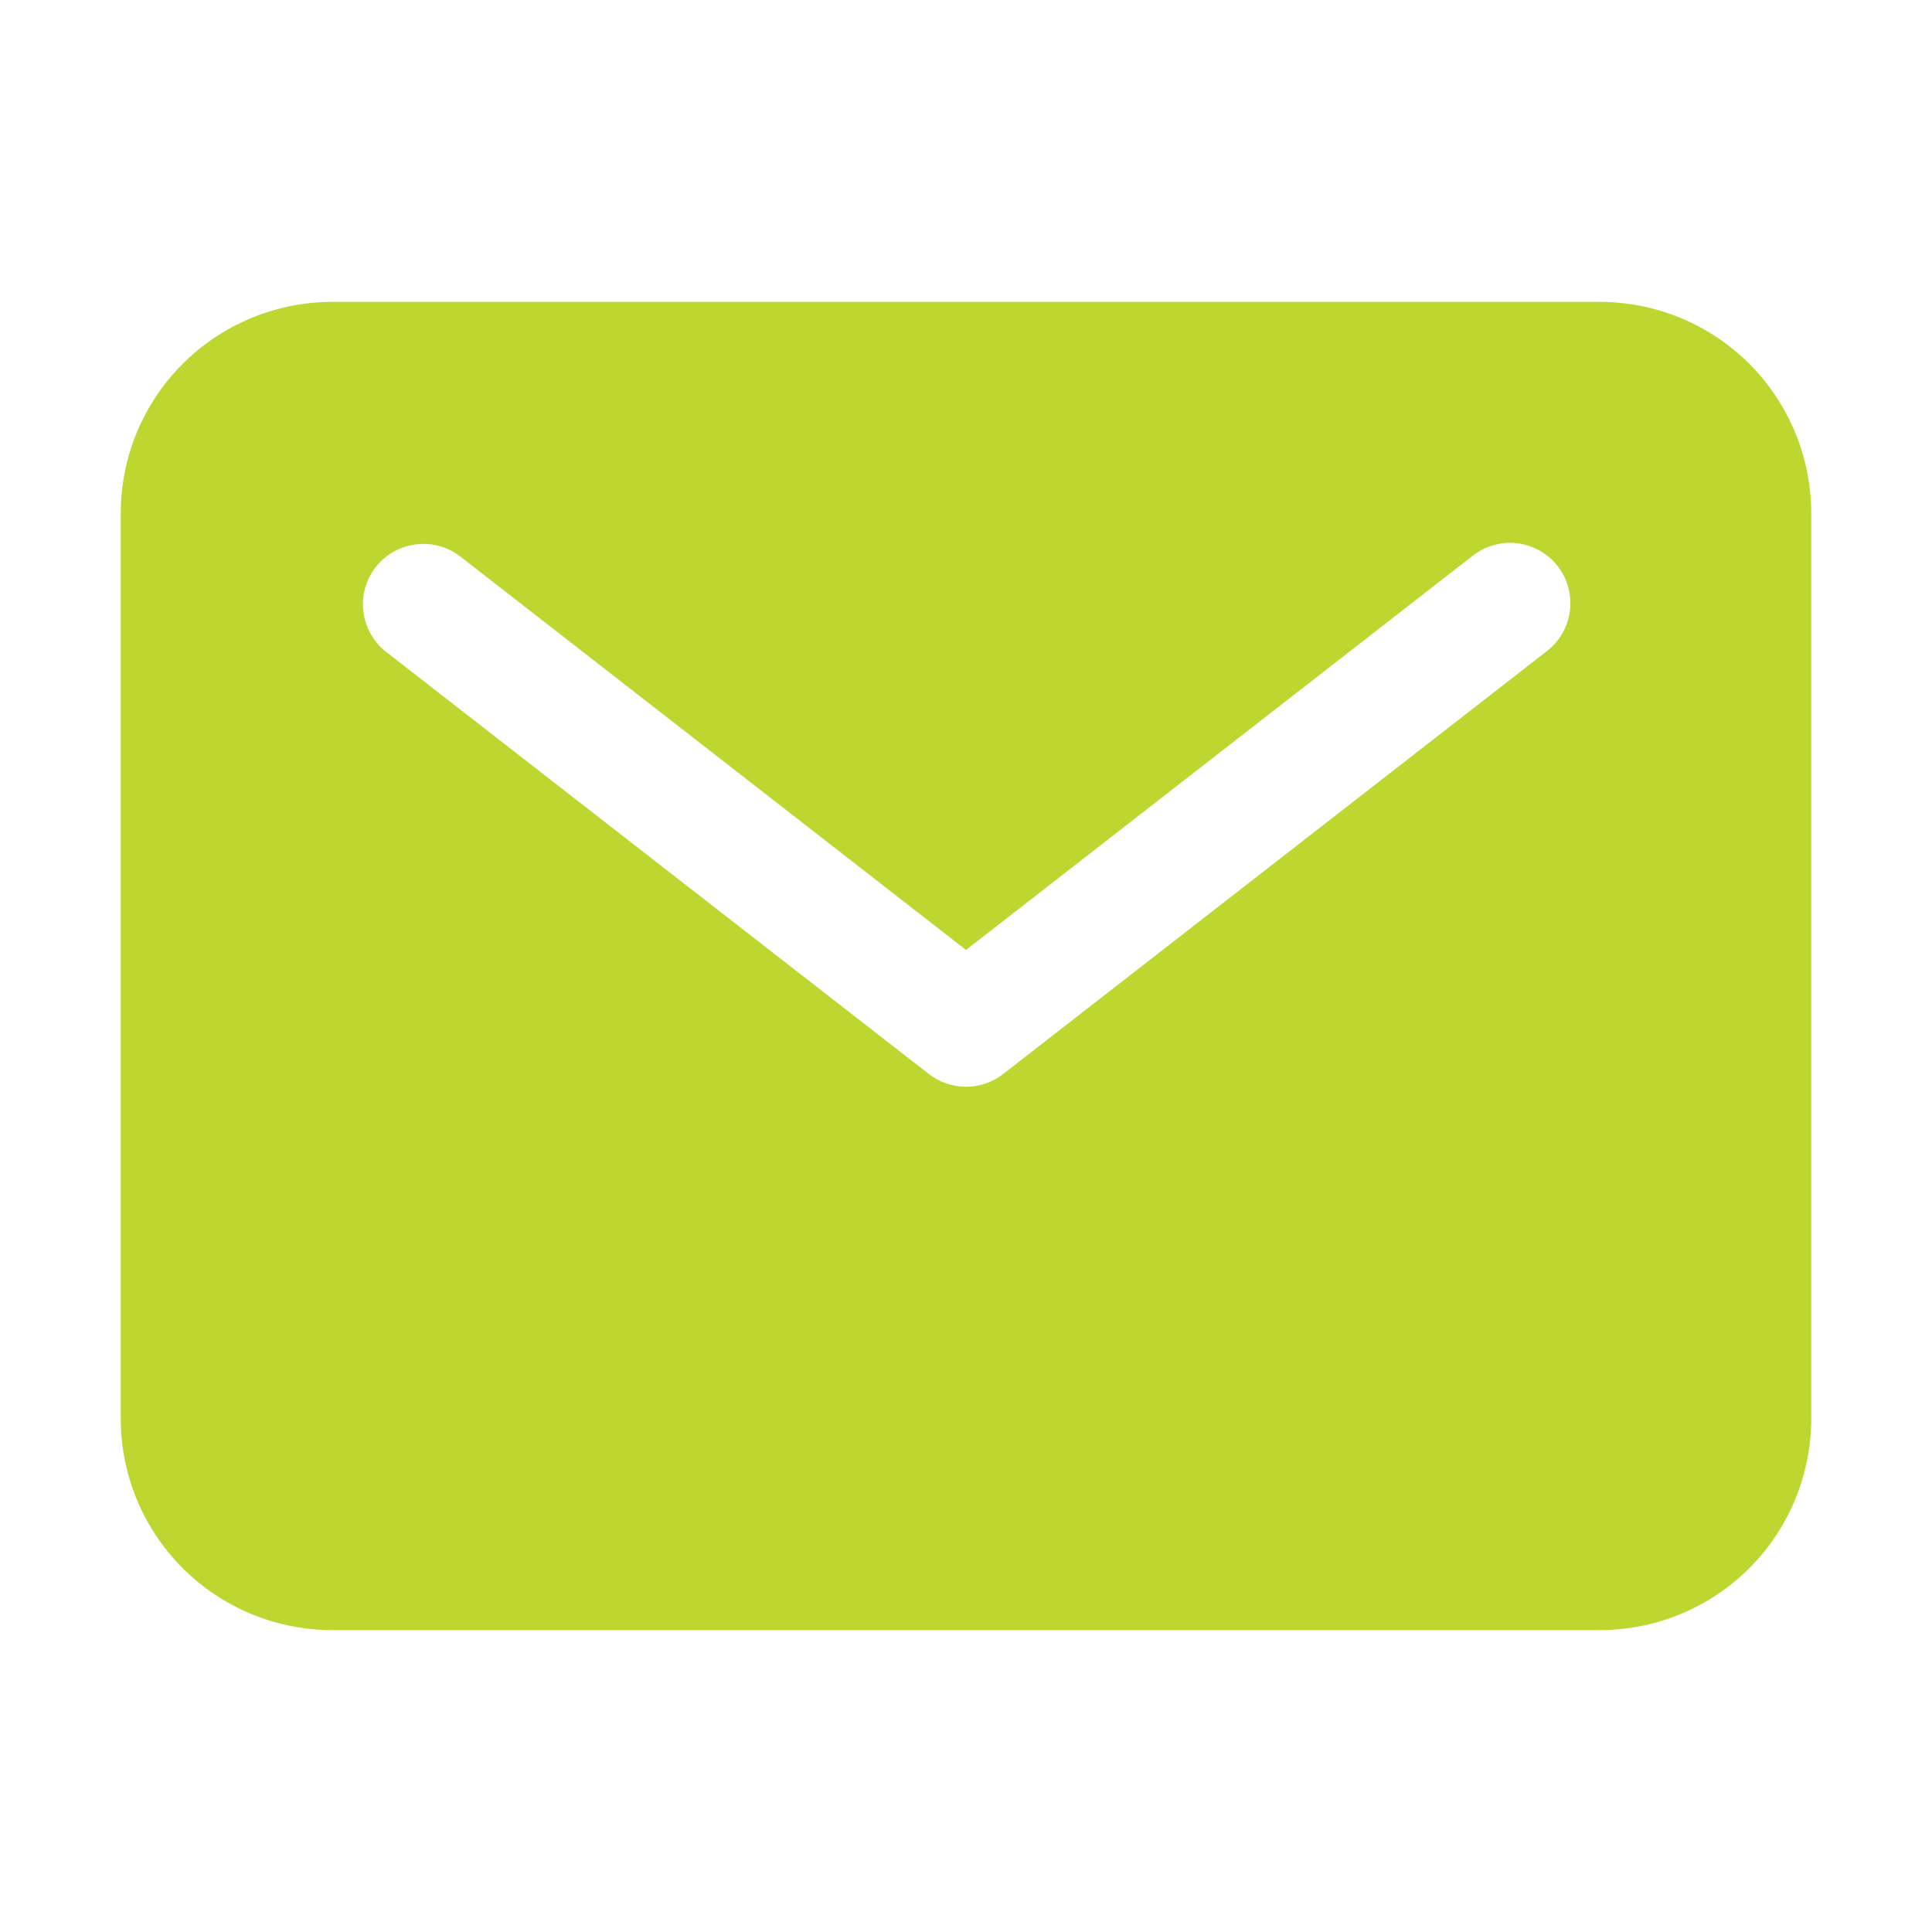 <svg width="16" height="16" viewBox="0 0 16 16" fill="none" xmlns="http://www.w3.org/2000/svg">
<path d="M2.75 2.5H13.25C13.714 2.501 14.159 2.685 14.487 3.013C14.815 3.341 14.999 3.786 15 4.25V11.75C14.999 12.214 14.815 12.659 14.487 12.987C14.159 13.315 13.714 13.499 13.25 13.5H2.75C2.286 13.499 1.841 13.315 1.513 12.987C1.185 12.659 1 12.214 1 11.75V4.25C1 3.786 1.185 3.341 1.513 3.013C1.841 2.685 2.286 2.501 2.75 2.5ZM3.193 5.395L7.693 8.895C7.781 8.963 7.889 9 8 9C8.111 9 8.219 8.963 8.307 8.895L12.807 5.395C12.86 5.355 12.904 5.305 12.938 5.247C12.971 5.19 12.992 5.127 13.001 5.061C13.01 4.996 13.005 4.929 12.988 4.865C12.971 4.801 12.941 4.741 12.9 4.689C12.86 4.636 12.809 4.593 12.751 4.56C12.694 4.528 12.63 4.507 12.564 4.499C12.498 4.491 12.432 4.497 12.368 4.515C12.304 4.533 12.245 4.564 12.193 4.605L8 7.867L3.807 4.605C3.702 4.526 3.57 4.491 3.44 4.509C3.31 4.526 3.191 4.594 3.111 4.697C3.03 4.801 2.994 4.932 3.009 5.063C3.024 5.193 3.091 5.313 3.193 5.395Z" fill="#BED630"/>
</svg>

